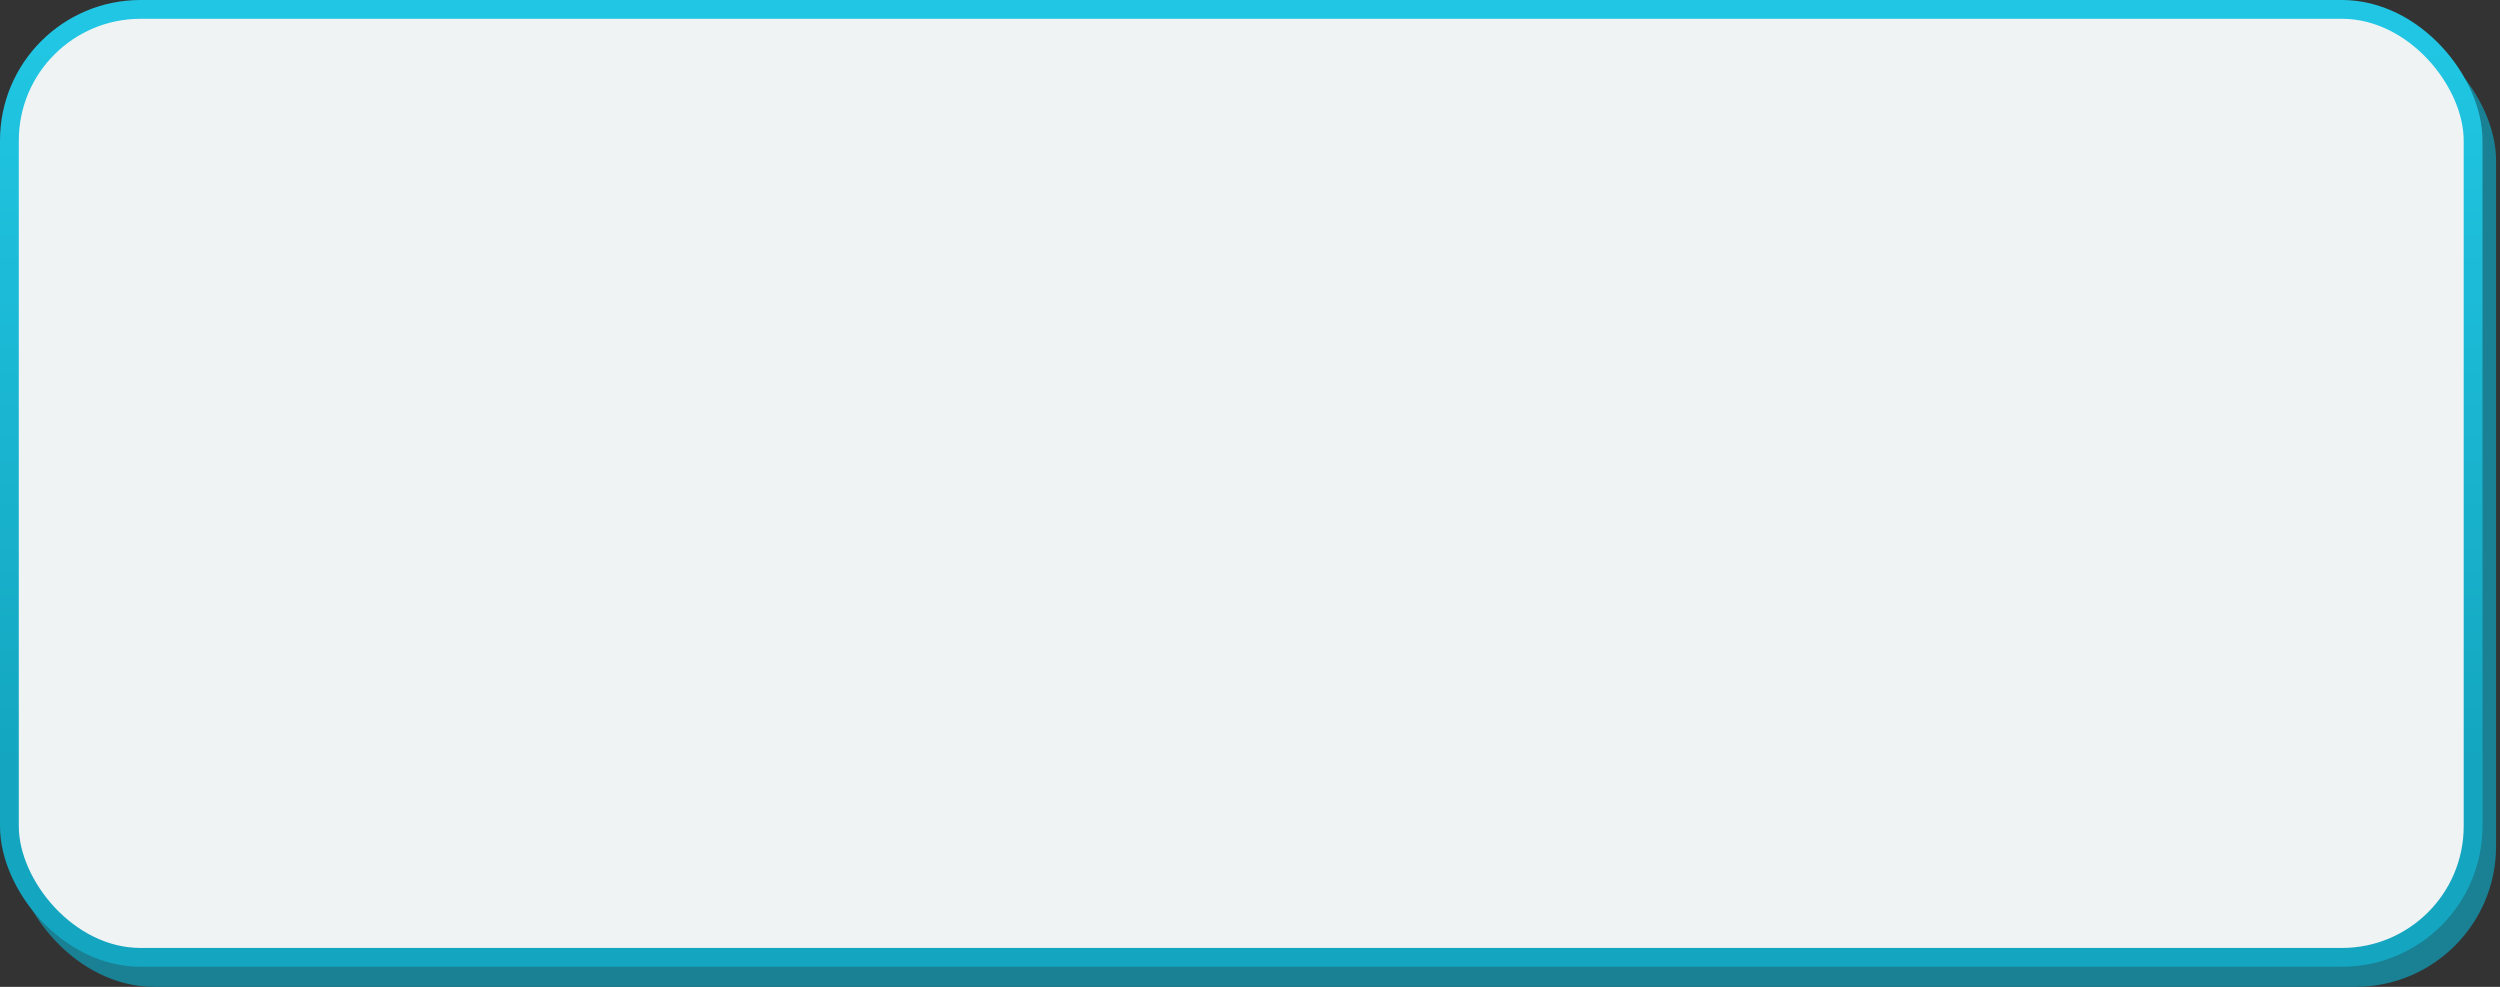 <?xml version="1.0" encoding="UTF-8"?> <svg xmlns="http://www.w3.org/2000/svg" width="266" height="105" viewBox="0 0 266 105" fill="none"><rect x="0" y="0" width="266" height="105" fill="#333333" stroke="none"/> <rect x="1.445" y="2.139" width="264.138" height="102.861" rx="14.951" fill="#1A8093"></rect> <rect x="1" y="1" width="262.138" height="100.861" rx="13.951" fill="#EFF3F4" stroke="url(#paint0_linear_49_1376)" stroke-width="2"></rect> <defs> <linearGradient id="paint0_linear_49_1376" x1="132.069" y1="81.196" x2="132.069" y2="4.718" gradientUnits="userSpaceOnUse"> <stop stop-color="#14A6C0"></stop> <stop offset="1" stop-color="#20C6E3"></stop> </linearGradient> </defs> </svg> 